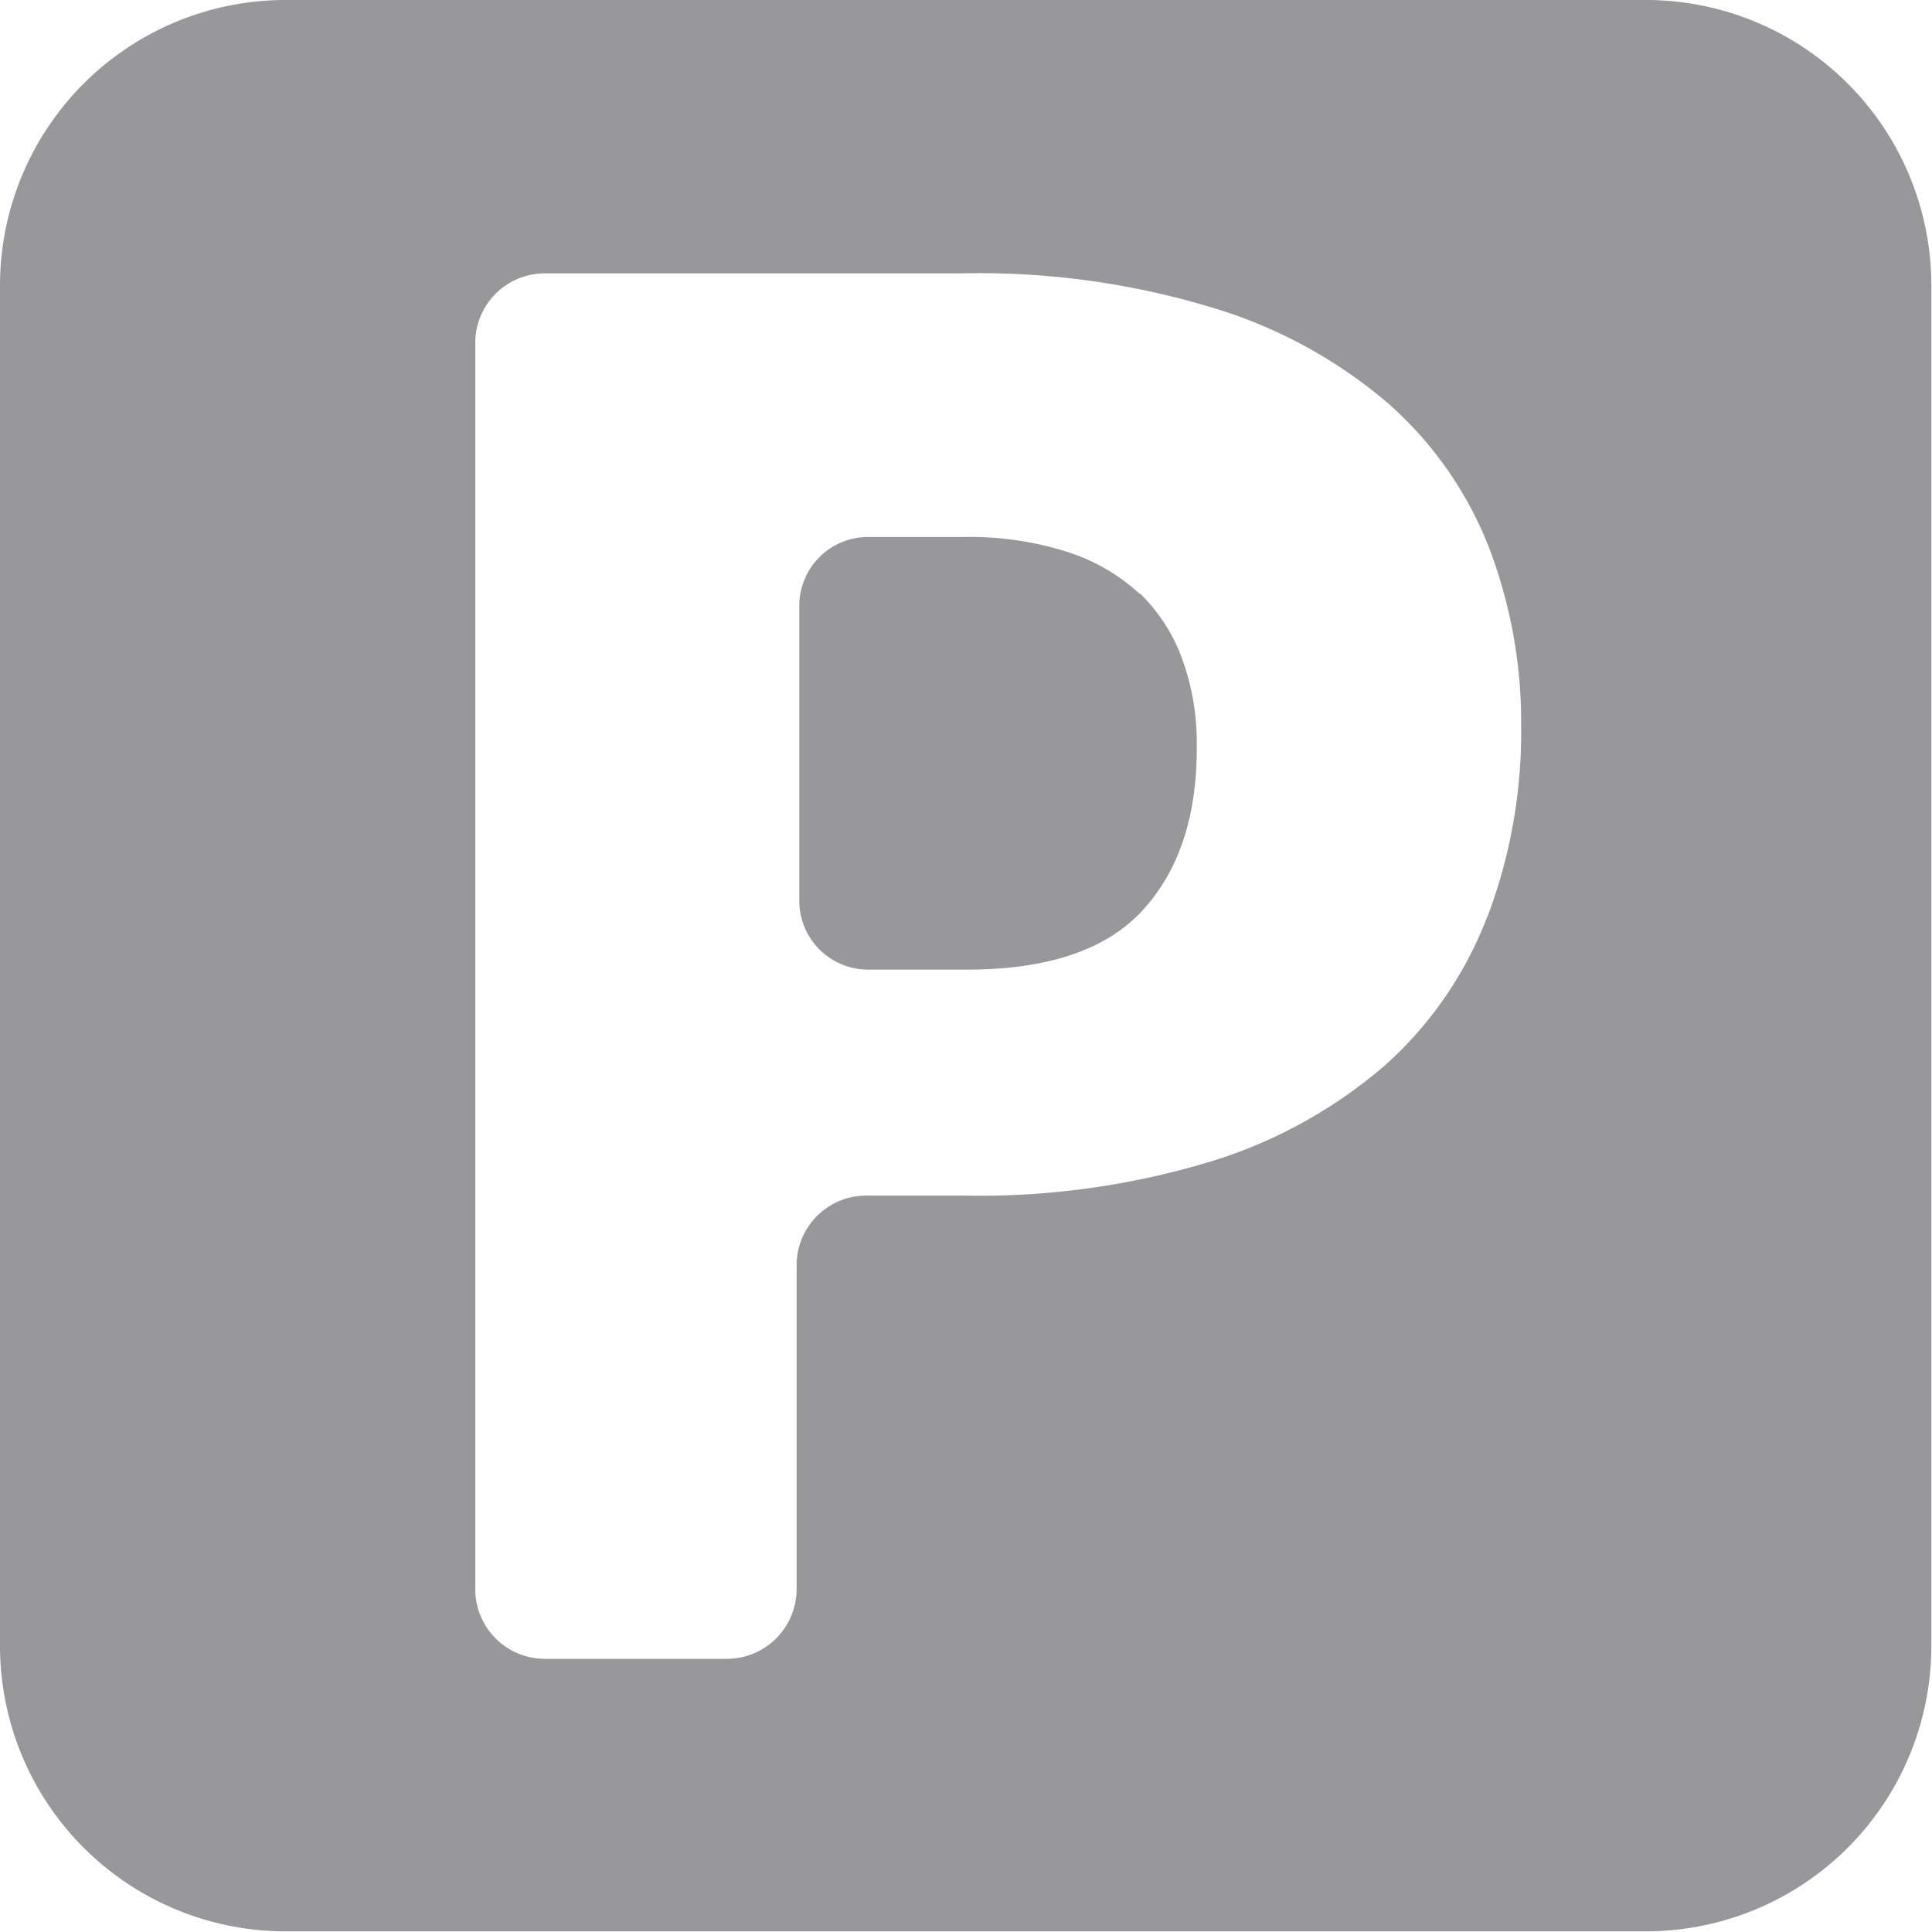 <svg xmlns="http://www.w3.org/2000/svg" viewBox="0 0 115.49 115.49"><defs><style>.cls-1{fill:#98989a;}</style></defs><title>Asset 2</title><g id="Layer_2" data-name="Layer 2"><g id="Layer_1-2" data-name="Layer 1"><path class="cls-1" d="M88.92,54.76a22.85,22.85,0,0,1-6.07,8.87A28.87,28.87,0,0,1,72.48,69.4a47.64,47.64,0,0,1-14.86,2.07H51.77a4.16,4.16,0,0,0-4.15,4.16V95a4.17,4.17,0,0,1-4.17,4.16H32.57A4.16,4.16,0,0,1,28.41,95V20.5a4.16,4.16,0,0,1,4.16-4.16h25a48,48,0,0,1,15,2.08A28.92,28.92,0,0,1,83,24.13a22.29,22.29,0,0,1,6,8.58,29.24,29.24,0,0,1,1.93,10.68,31.15,31.15,0,0,1-2,11.37M98.45,0H17.05A17.07,17.07,0,0,0,0,17V98.45a17.07,17.07,0,0,0,17.05,17h81.4a17.06,17.06,0,0,0,17-17V17a17.06,17.06,0,0,0-17-17"/><path class="cls-1" d="M68.15,35.52A11.52,11.52,0,0,0,63.83,33a19.25,19.25,0,0,0-6.19-.9H51.88a4.11,4.11,0,0,0-4.1,4.11V53.86a4.11,4.11,0,0,0,4.1,4.1h5.76Q65,58,68.29,54.43t3.25-9.86a14.69,14.69,0,0,0-.84-5.09,10.4,10.4,0,0,0-2.55-4"/></g></g></svg>
    